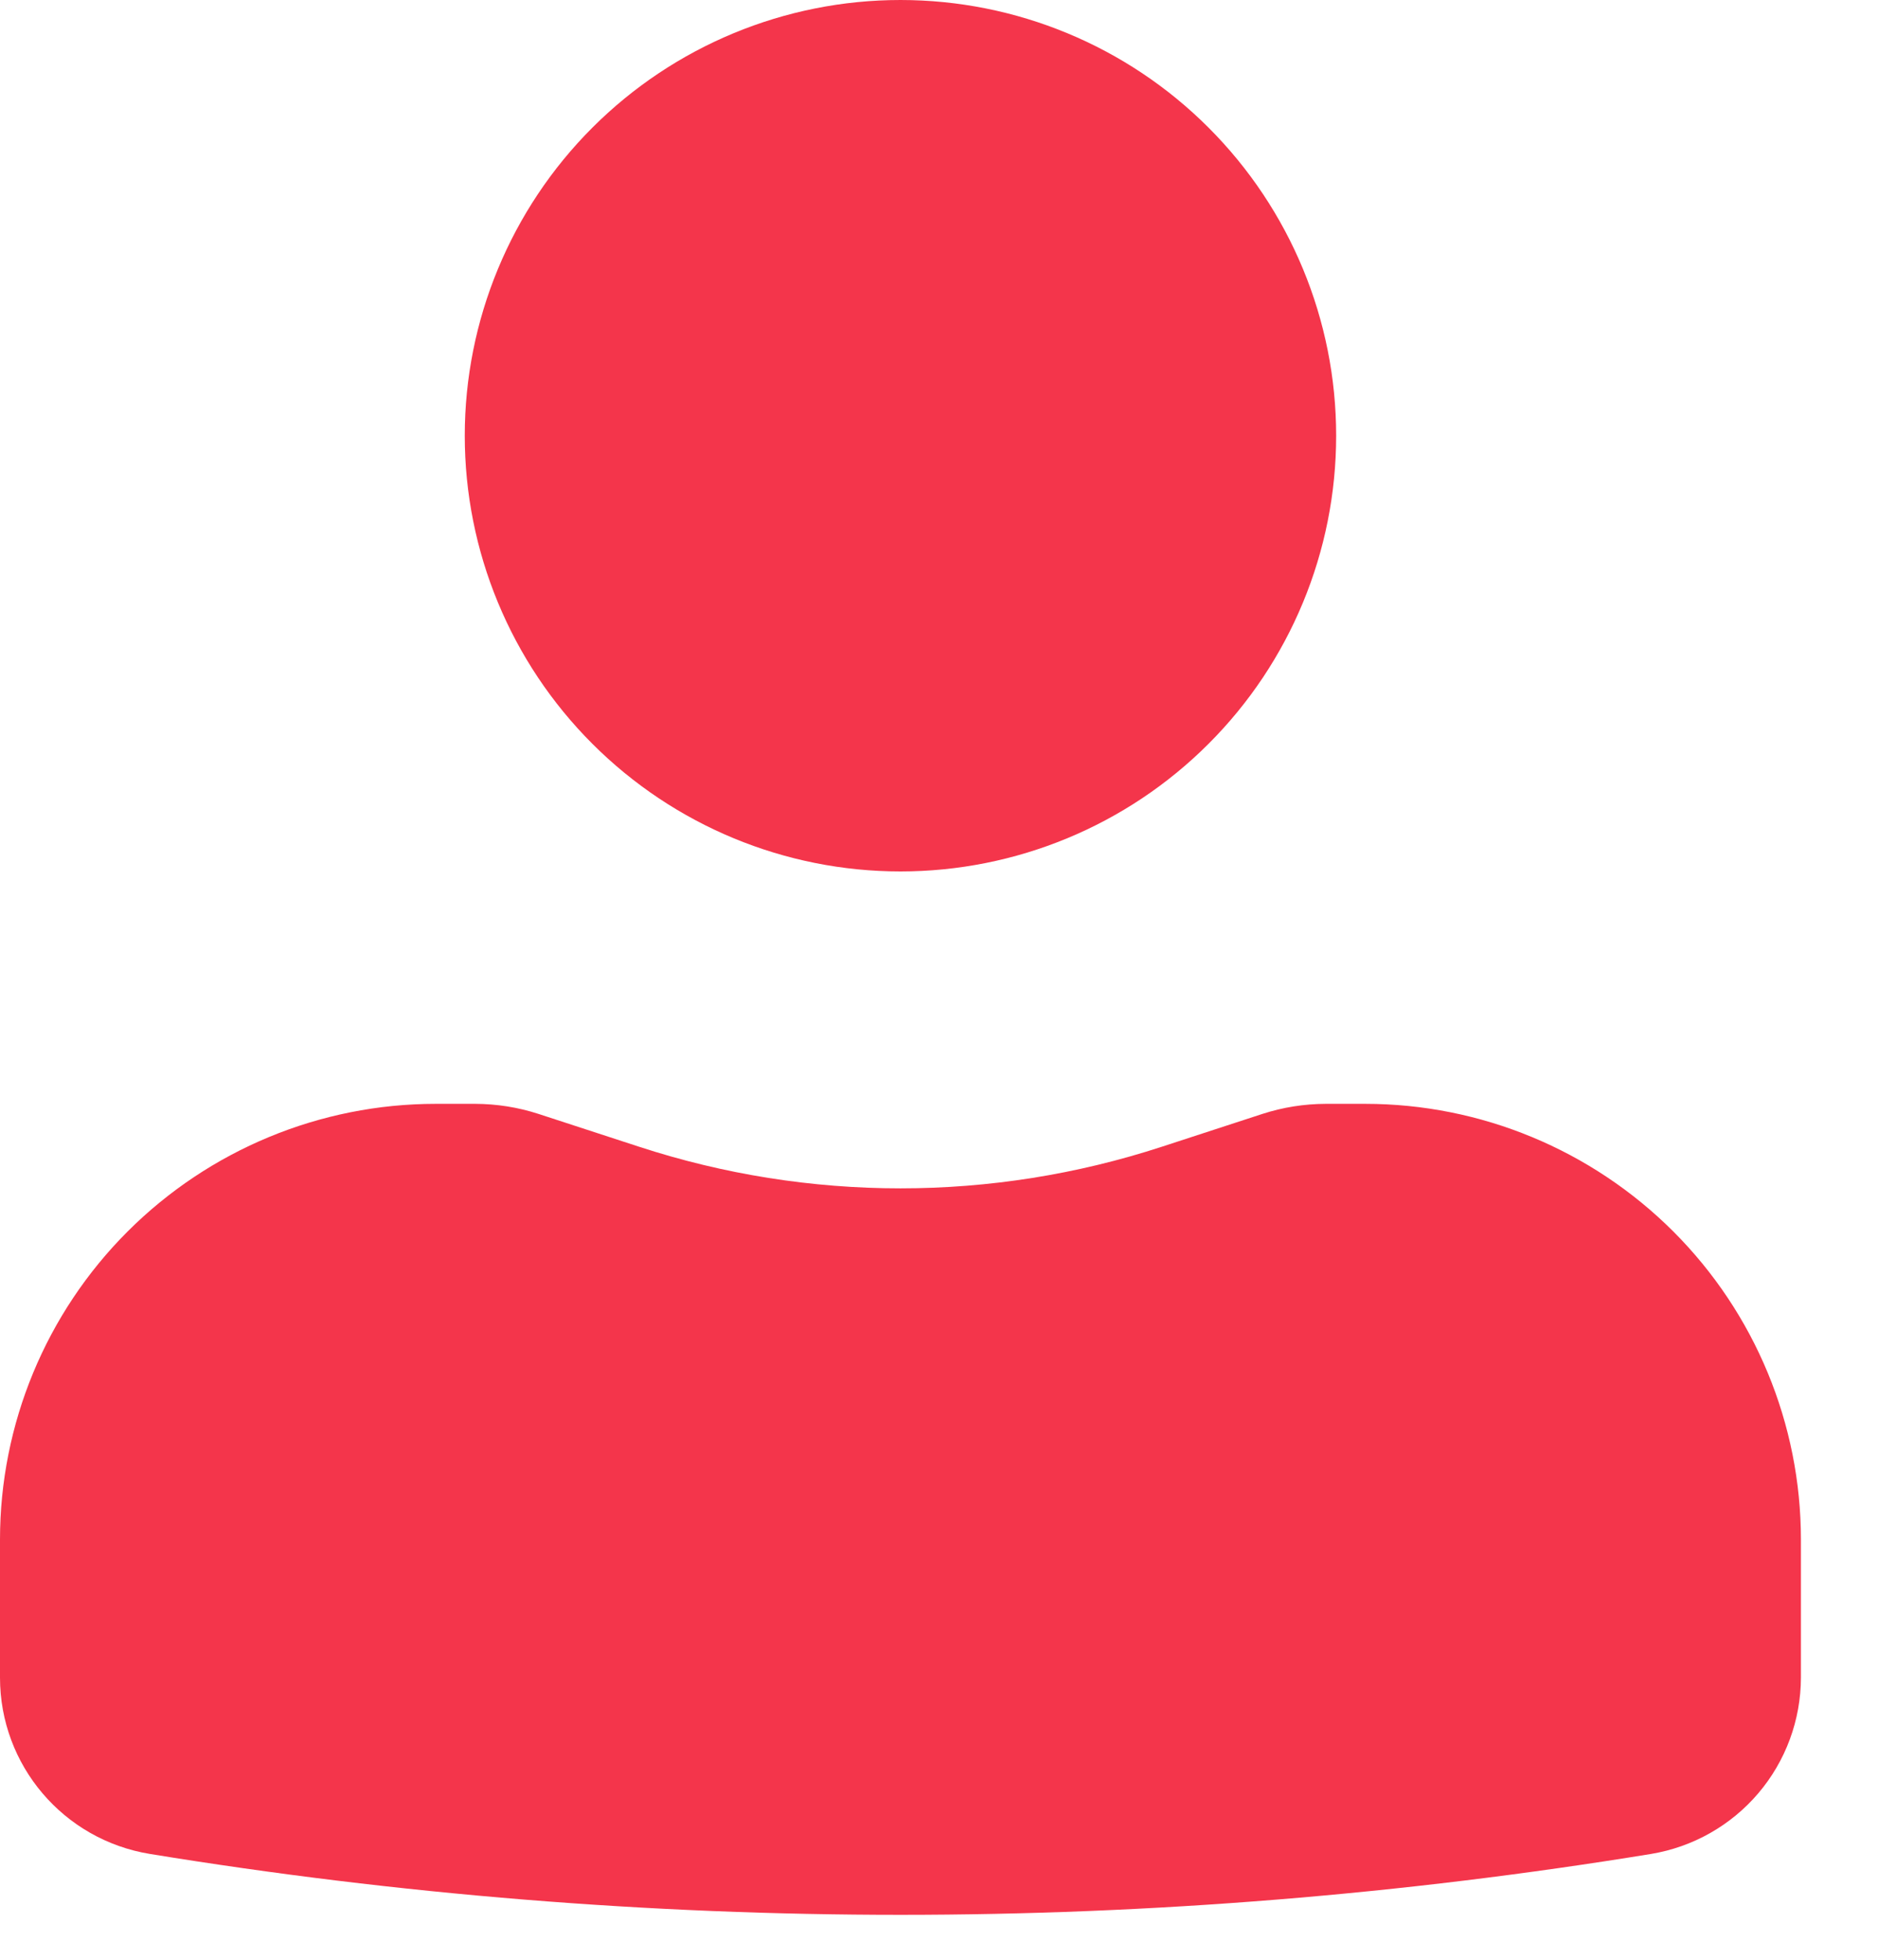 <?xml version="1.0" encoding="UTF-8"?> <svg xmlns="http://www.w3.org/2000/svg" width="23" height="24" viewBox="0 0 23 24" fill="none"><path d="M11.028 0C9.613 0 8.256 0.562 7.255 1.563C6.254 2.564 5.692 3.921 5.692 5.336C5.692 6.751 6.254 8.109 7.255 9.109C8.256 10.11 9.613 10.672 11.028 10.672C12.443 10.672 13.801 10.11 14.801 9.109C15.802 8.109 16.364 6.751 16.364 5.336C16.364 3.921 15.802 2.564 14.801 1.563C13.801 0.562 12.443 0 11.028 0ZM5.336 13.518C3.921 13.518 2.564 14.081 1.563 15.081C0.562 16.082 0 17.439 0 18.854V20.545C0 21.618 0.777 22.531 1.836 22.704C7.923 23.698 14.133 23.698 20.221 22.704C20.733 22.619 21.198 22.356 21.534 21.961C21.87 21.566 22.055 21.064 22.056 20.545V18.854C22.056 17.439 21.494 16.082 20.493 15.081C19.492 14.081 18.135 13.518 16.72 13.518H16.236C15.97 13.519 15.713 13.56 15.462 13.641L14.23 14.043C12.149 14.723 9.907 14.723 7.826 14.043L6.594 13.641C6.344 13.56 6.084 13.519 5.821 13.518H5.336Z" fill="#F4354B"></path></svg> 